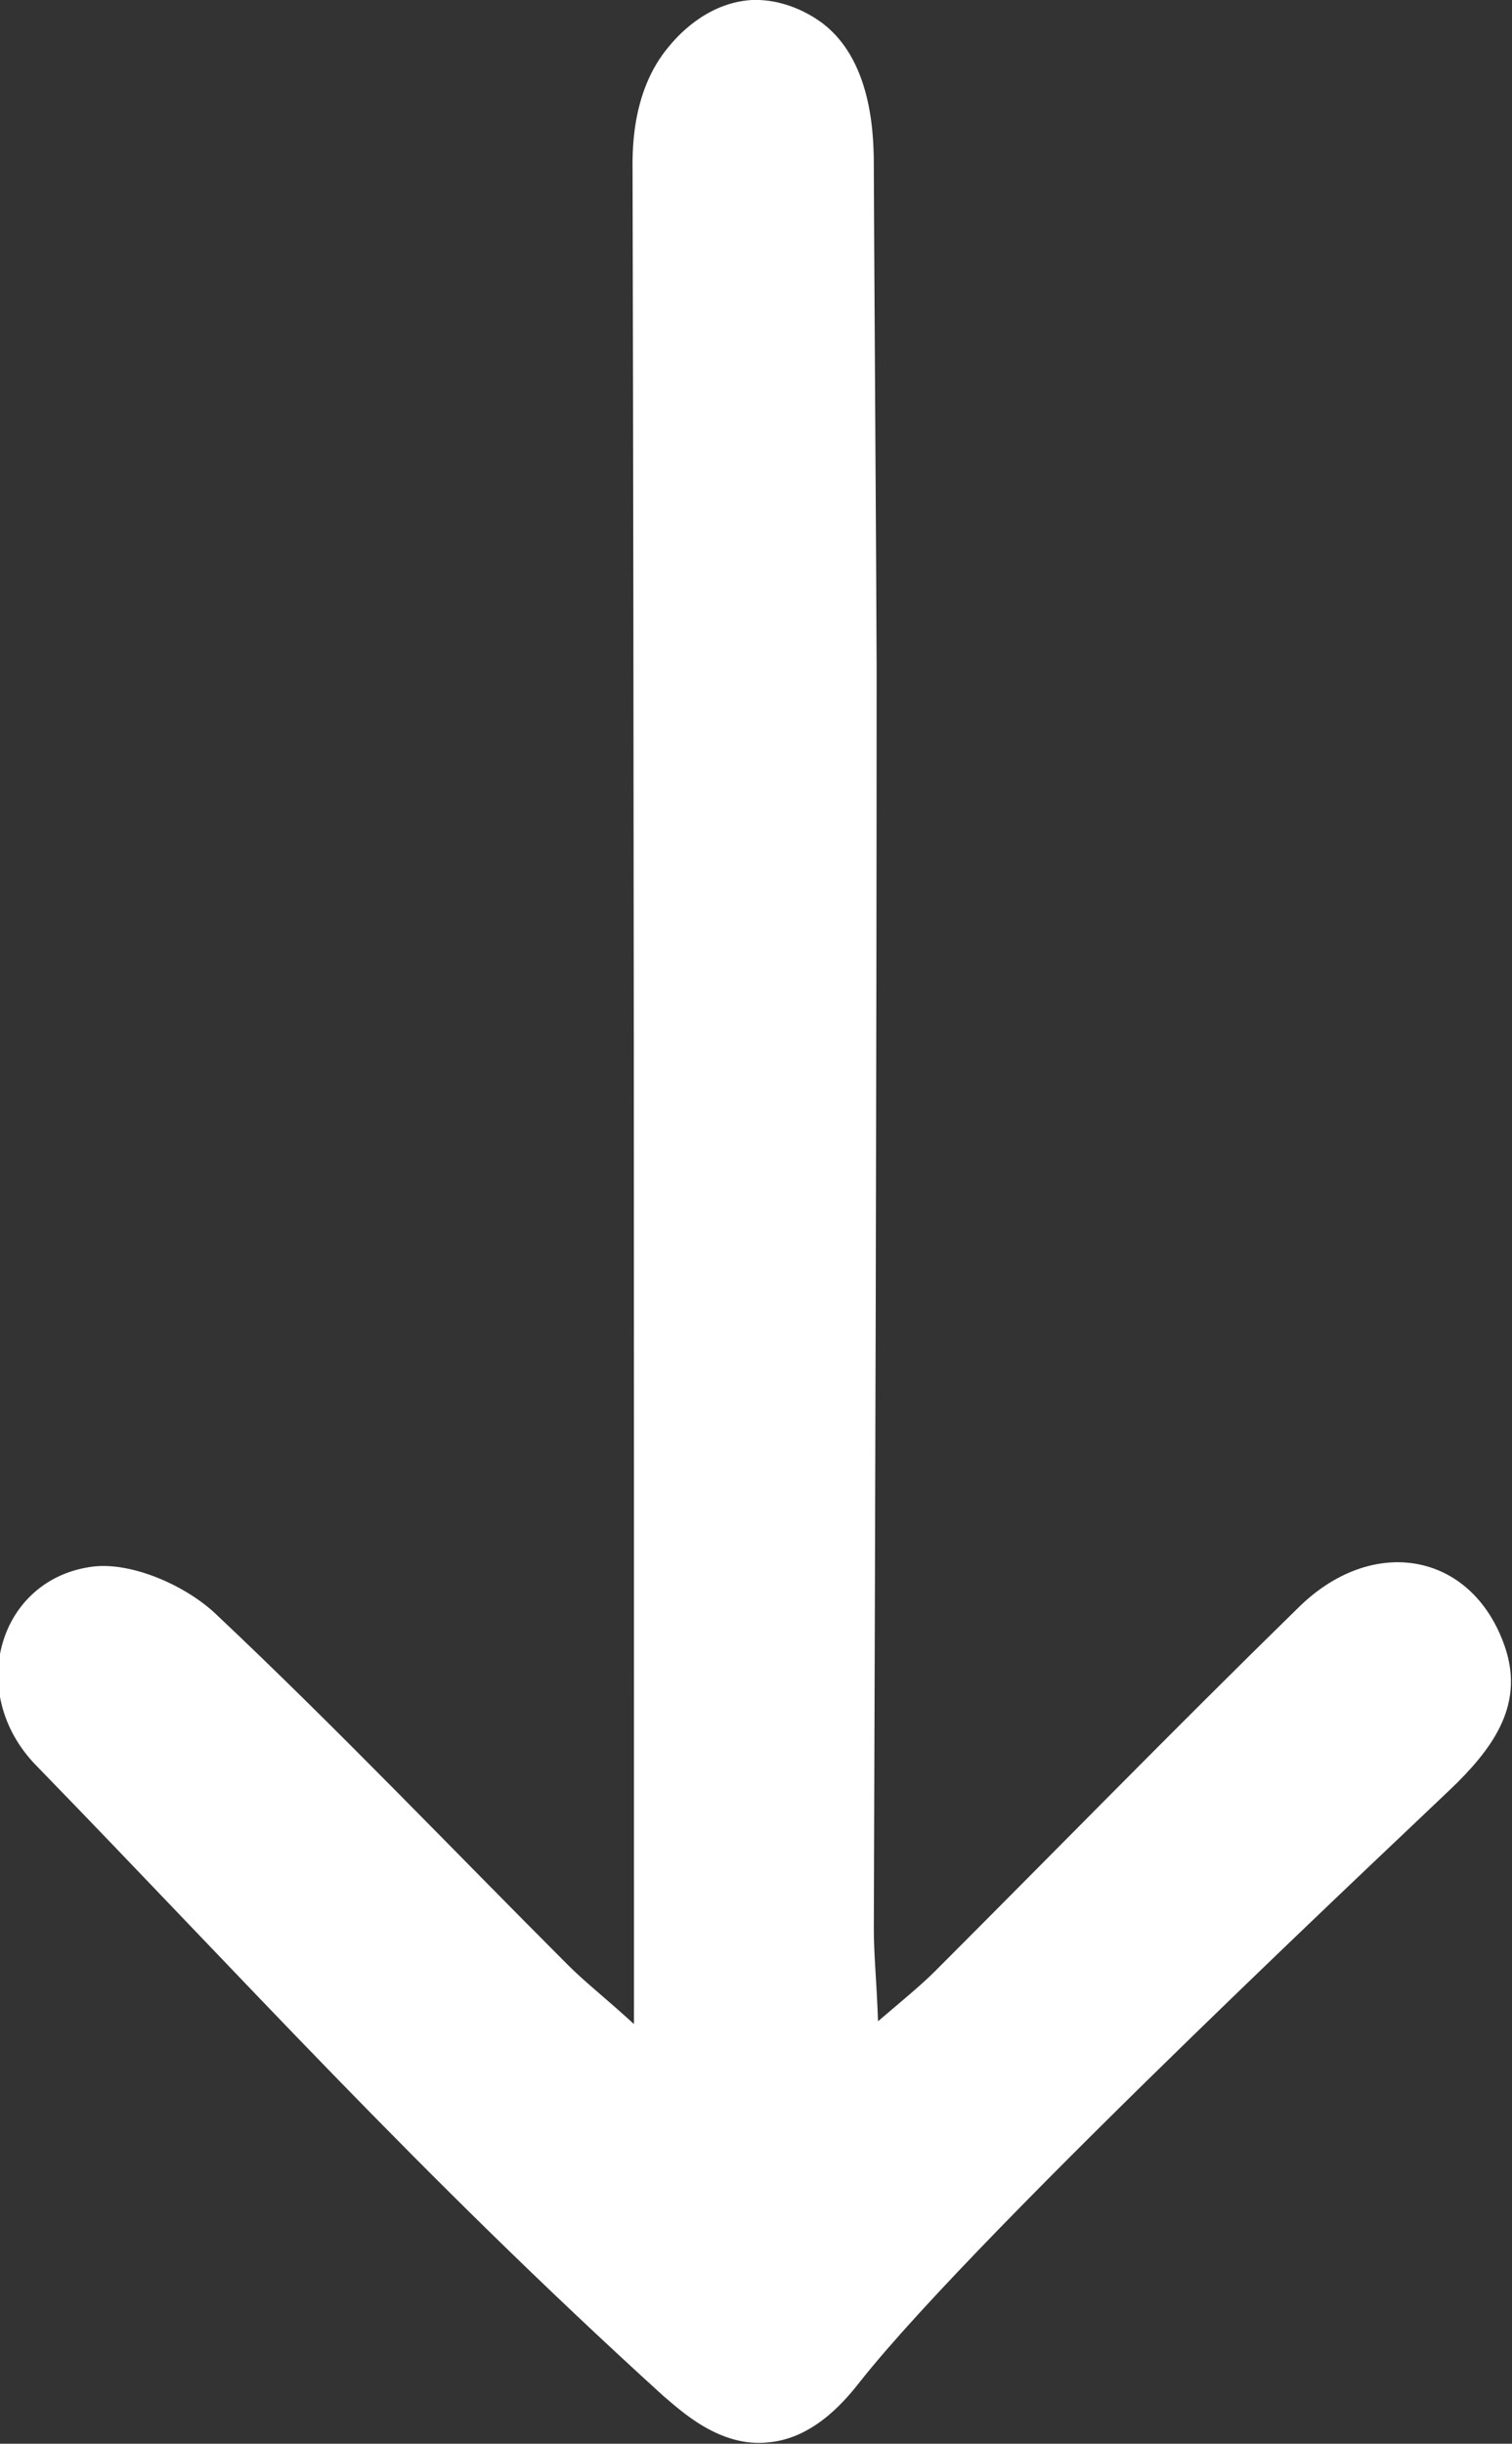 <?xml version="1.0" encoding="utf-8"?>
<!-- Generator: Adobe Illustrator 25.0.1, SVG Export Plug-In . SVG Version: 6.00 Build 0)  -->
<svg version="1.1" baseProfile="tiny" id="Layer_1" xmlns="http://www.w3.org/2000/svg" xmlns:xlink="http://www.w3.org/1999/xlink"
	 x="0px" y="0px" viewBox="0 0 107.8 174.1" overflow="visible" xml:space="preserve">
<rect x="0" y="0" width="107.8" height="174.1" fill="#333333" stroke="none"/>
<g>
	<path fill="#FFFFFF" d="M54.8,174c3.4-0.3,5.7-3.3,6.5-4.3c8.6-10.9,40.9-41,42.6-42.7c2.9-2.9,4.9-6,3.2-10.2
		c-2.5-6.3-9.4-7.4-14.6-2.2c-8.7,8.5-17.2,17.2-25.8,25.8c-1,1-2.1,1.9-4.1,3.6c-0.1-2.9-0.3-4.7-0.3-6.6c0.1-30,0.2-59.9,0.2-89.9
		c0-3.2-0.2-33.2-0.2-35.5c0-2,0-7.5-3.6-10.3c-0.4-0.3-2.4-1.8-5.1-1.7c-3.3,0.2-5.4,2.7-5.9,3.3c-2.8,3.3-2.6,7.8-2.6,9.1
		c0.1,41.4,0.1,82.9,0.1,124.3c0,2,0,4,0,7.5c-2.2-2-3.5-3-4.7-4.2c-8.4-8.4-16.5-16.9-25.1-25c-2.1-2-5.9-3.7-8.7-3.4
		c-6.8,0.8-9.2,9-4.1,14.2c14.6,15,27.2,29,44.7,44.9C48.5,171.7,51.3,174.4,54.8,174z"/>
</g>
</svg>
